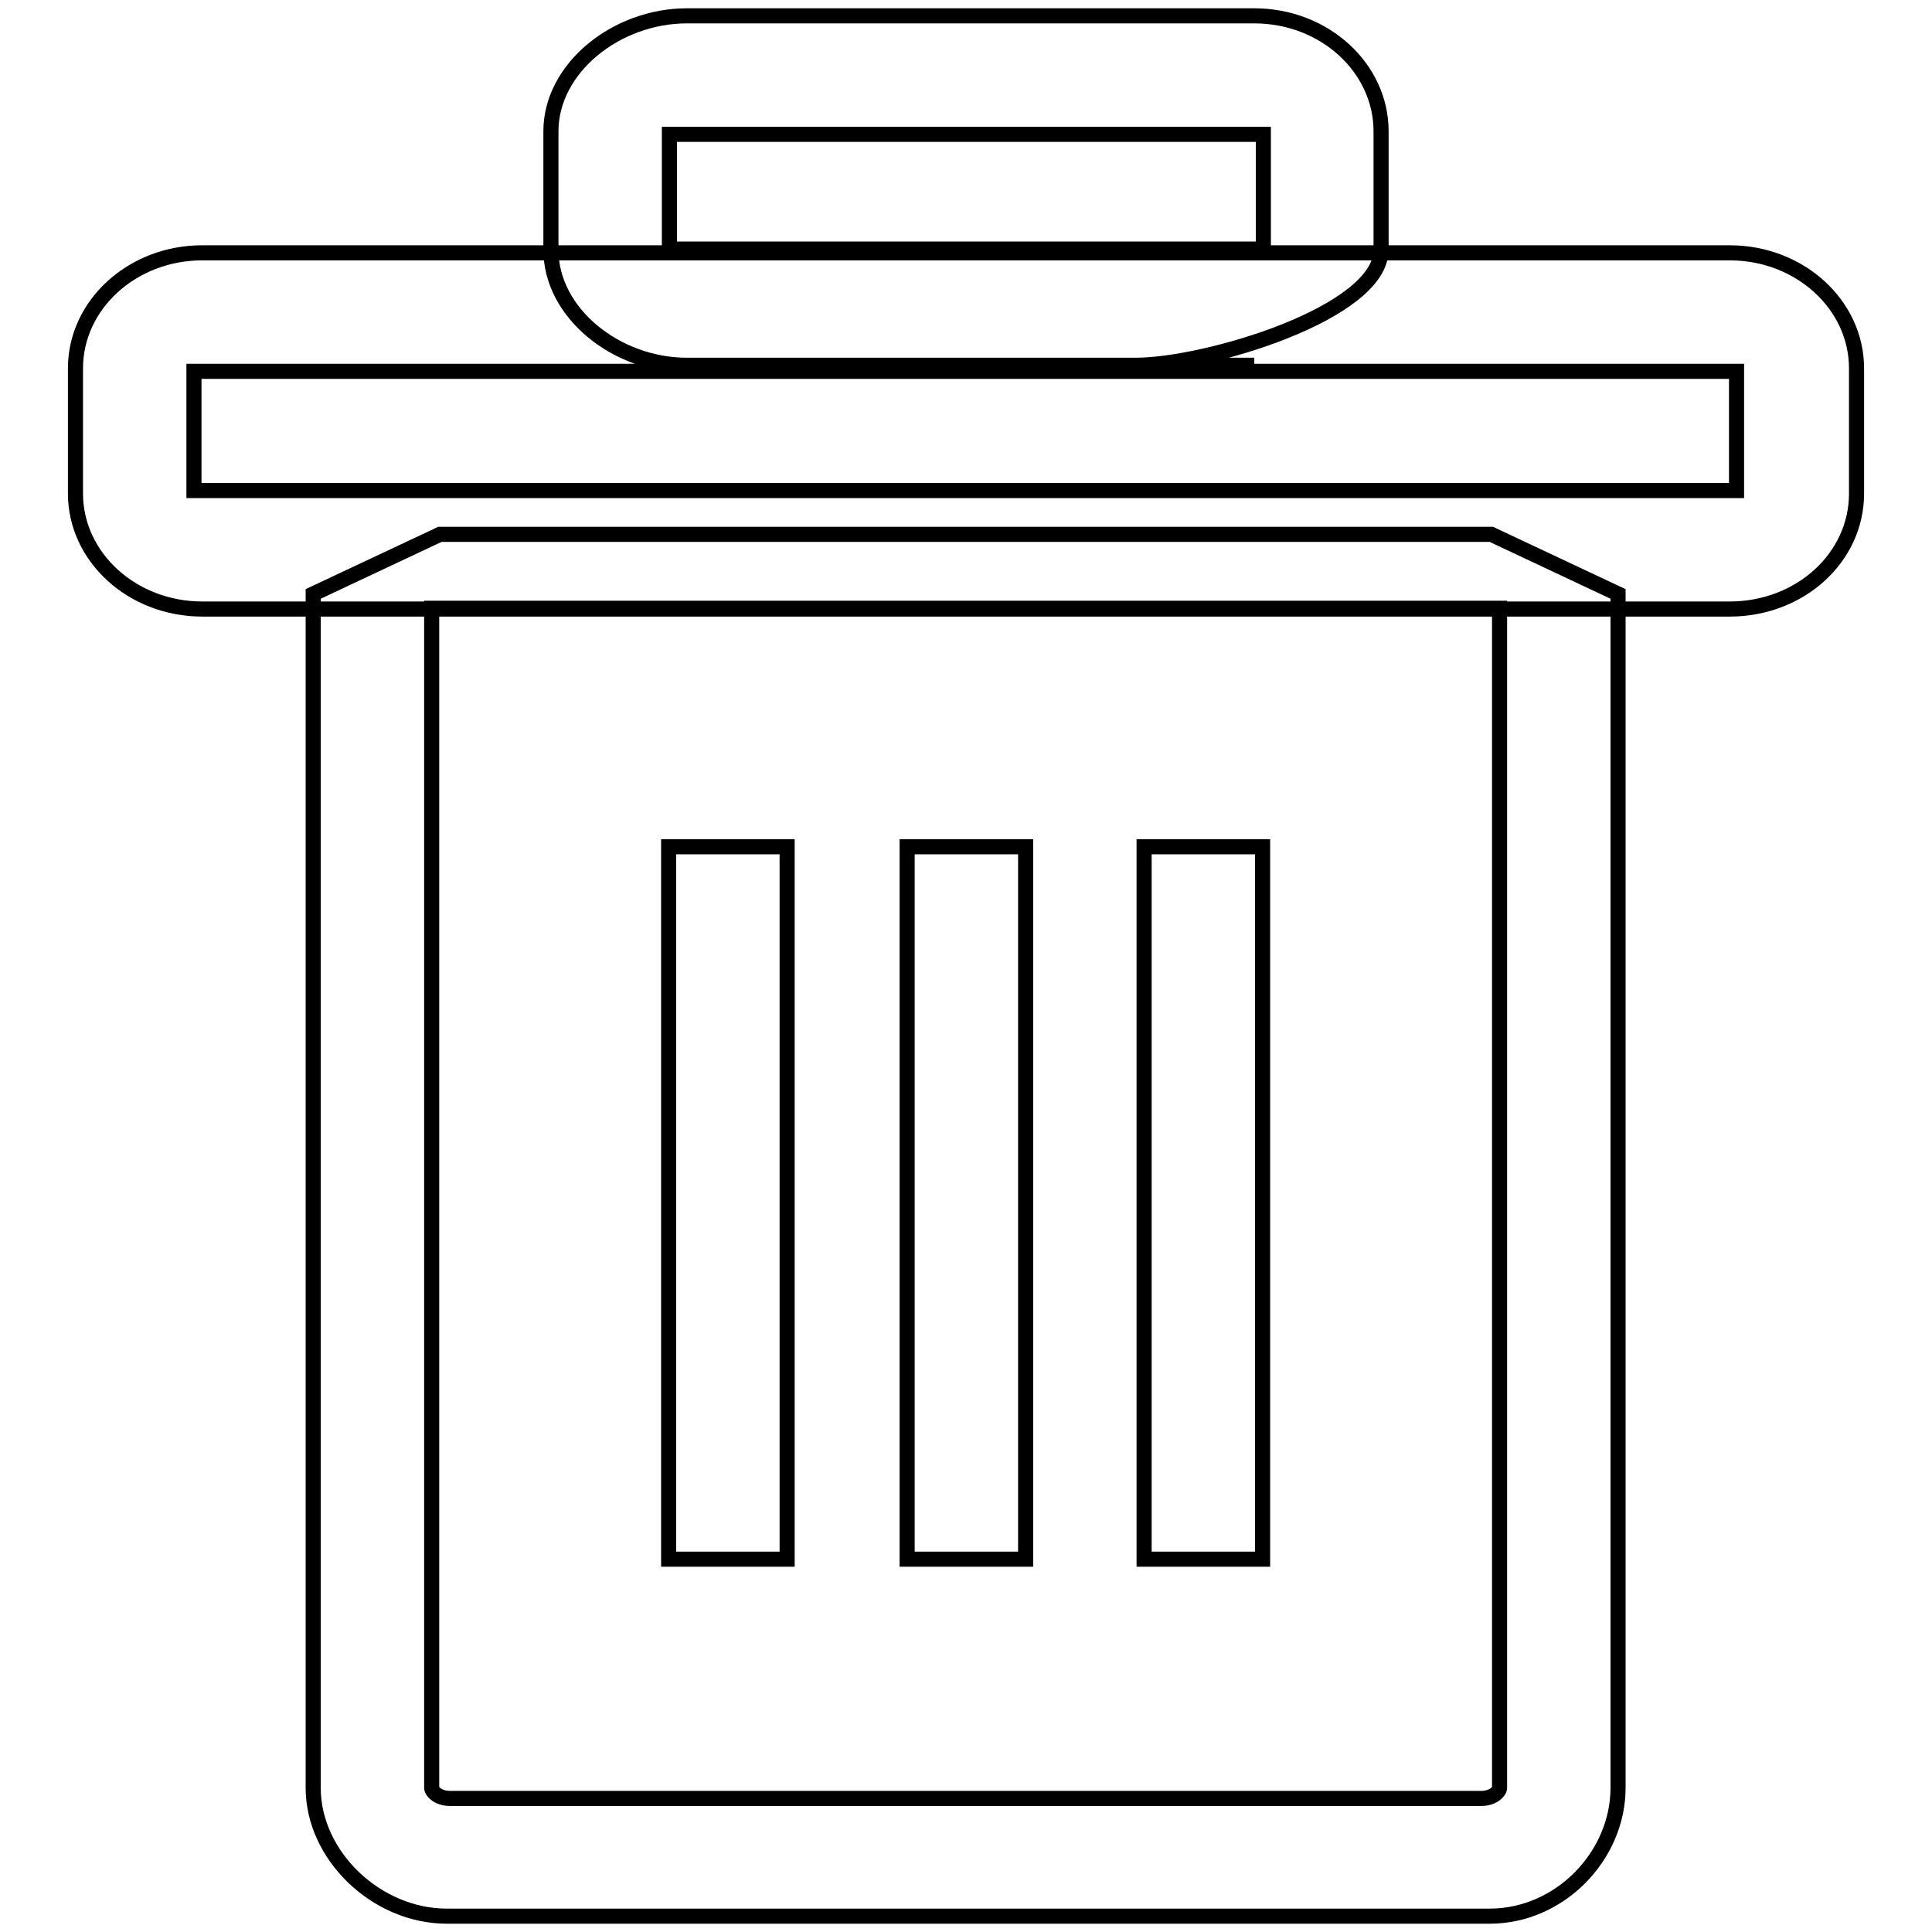 <?xml version="1.0" encoding="utf-8"?>
<!-- Svg Vector Icons : http://www.onlinewebfonts.com/icon -->
<!DOCTYPE svg PUBLIC "-//W3C//DTD SVG 1.1//EN" "http://www.w3.org/Graphics/SVG/1.1/DTD/svg11.dtd">
<svg version="1.1" xmlns="http://www.w3.org/2000/svg" xmlns:xlink="http://www.w3.org/1999/xlink" x="0px" y="0px" viewBox="0 0 256 256" enable-background="new 0 0 256 256" xml:space="preserve">
<g> <path stroke-width="2" fill-opacity="0" stroke="#000000"  d="M197.4,253.9H59.2c-9.3,0-17.7-8-17.7-17V78.7l16.8-7.9h139.3l16.8,7.9v158.2 C214.4,245.9,206.7,253.9,197.4,253.9L197.4,253.9z M57.2,80.6v156.3c0,0.5,0.9,1.4,2.4,1.4h136.7c1.5,0,2.4-0.9,2.4-1.4V80.6H57.2 z M229.2,80.7H26.8c-9.3,0-16.8-6.9-16.8-15.3V48.8c0-8.4,7.5-15.3,16.8-15.3h202.4c9.3,0,16.8,6.9,16.8,15.3v16.6 C246,73.9,238.5,80.7,229.2,80.7L229.2,80.7z M25.7,65h204.4V49.2H25.7V65z M166.2,48.4H91c-9.3,0-18-6.9-18-15.3V17.4 c0-8.4,8.7-15.3,18-15.3h75.2c9.3,0,16.8,6.9,16.8,15.3v15.7c0,8.4-23.2,15.3-32.5,15.3H166.2z M167.4,33V17.8H88.7V33H167.4 L167.4,33z M88.6,112.2h15.7v94.4H88.6V112.2z M120.2,112.2h15.7v94.4h-15.7V112.2z M151.6,112.2h15.7v94.4h-15.7V112.2z"/></g>
</svg>